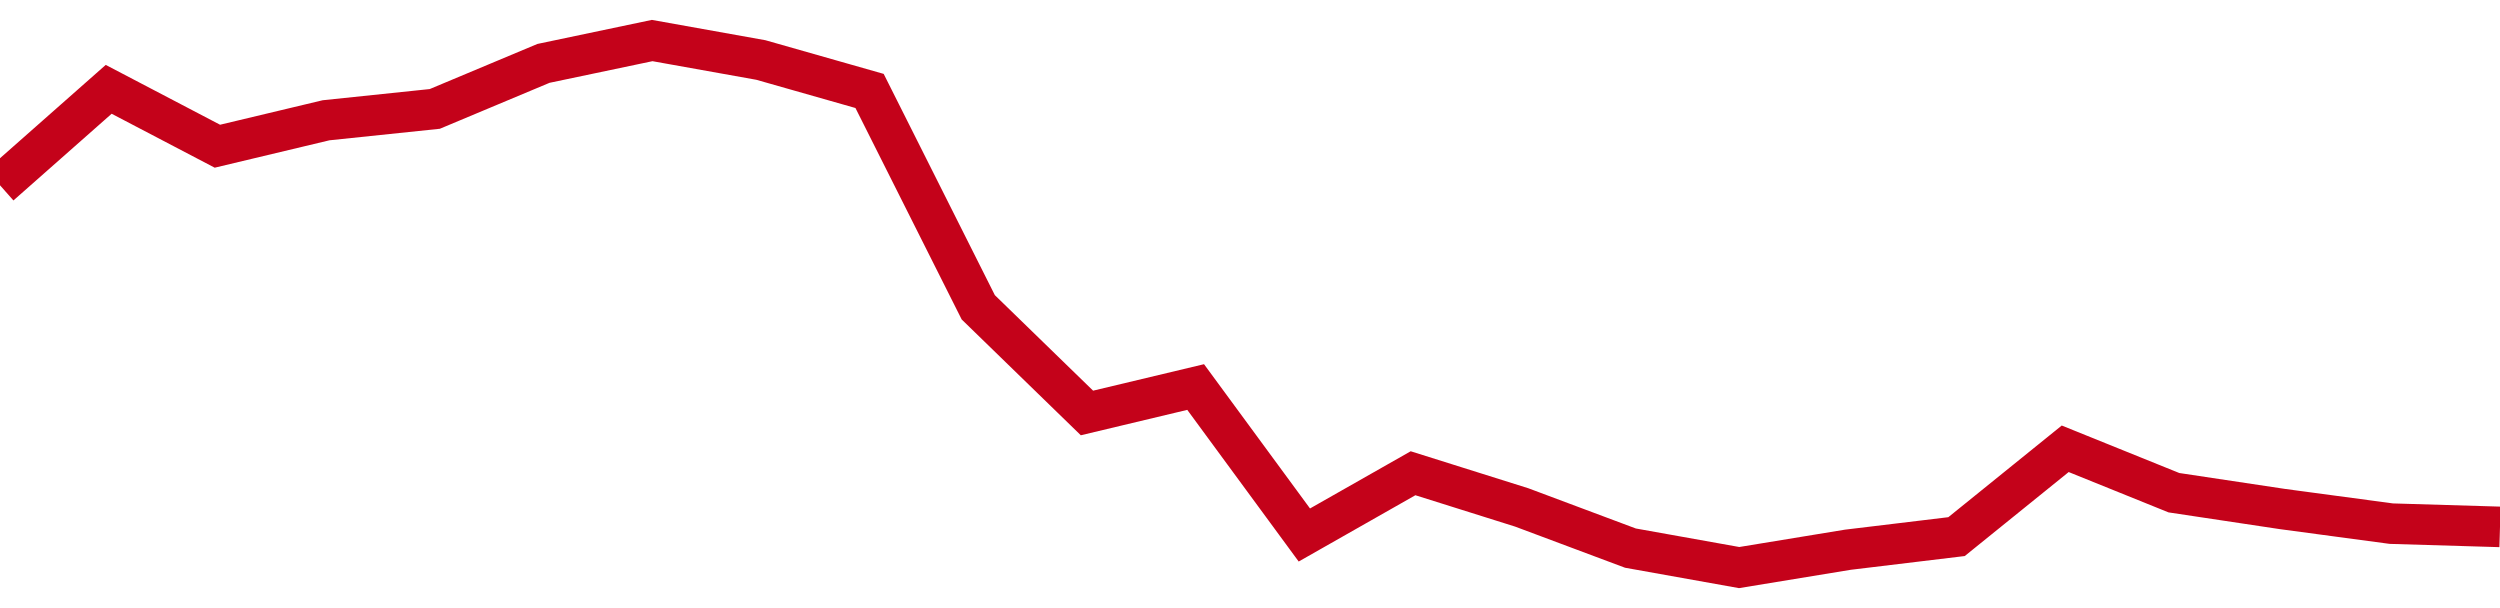 <!-- Generated with https://github.com/jxxe/sparkline/ --><svg viewBox="0 0 185 45" class="sparkline" xmlns="http://www.w3.org/2000/svg"><path class="sparkline--fill" d="M 0 13.71 L 0 13.71 L 8.043 6.61 L 16.087 10.82 L 24.13 8.9 L 32.174 8.06 L 40.217 4.69 L 48.261 3 L 56.304 4.44 L 64.348 6.73 L 72.391 22.74 L 80.435 30.56 L 88.478 28.64 L 96.522 39.59 L 104.565 35.02 L 112.609 37.55 L 120.652 40.56 L 128.696 42 L 136.739 40.68 L 144.783 39.71 L 152.826 33.21 L 160.87 36.46 L 168.913 37.67 L 176.957 38.75 L 185 38.99 V 45 L 0 45 Z" stroke="none" fill="none" ></path><path class="sparkline--line" d="M 0 13.71 L 0 13.71 L 8.043 6.61 L 16.087 10.82 L 24.13 8.9 L 32.174 8.06 L 40.217 4.69 L 48.261 3 L 56.304 4.44 L 64.348 6.73 L 72.391 22.74 L 80.435 30.56 L 88.478 28.64 L 96.522 39.59 L 104.565 35.02 L 112.609 37.55 L 120.652 40.56 L 128.696 42 L 136.739 40.68 L 144.783 39.71 L 152.826 33.21 L 160.87 36.46 L 168.913 37.67 L 176.957 38.75 L 185 38.99" fill="none" stroke-width="3" stroke="#C4021A" ></path></svg>